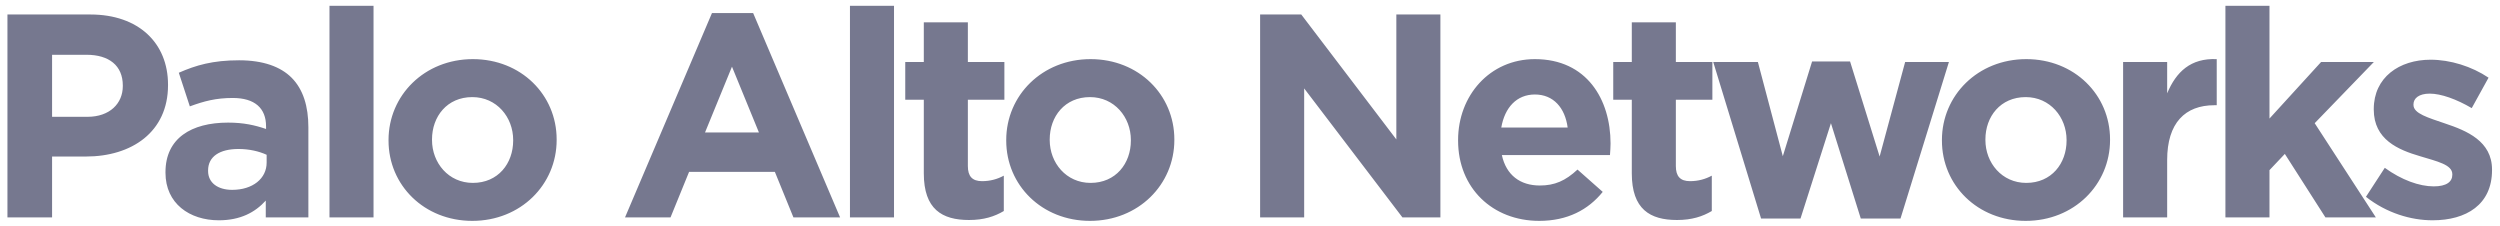 <?xml version="1.0" encoding="UTF-8"?>
<svg xmlns="http://www.w3.org/2000/svg" width="276" height="25" viewBox="0 0 276 25" fill="none">
  <path d="M0.822 24H5.75V17.28H9.494C14.518 17.28 18.55 14.592 18.55 9.408V9.344C18.55 4.768 15.318 1.6 9.974 1.6H0.822V24ZM5.75 12.896V6.048H9.558C12.022 6.048 13.558 7.232 13.558 9.44V9.504C13.558 11.424 12.118 12.896 9.654 12.896H5.75ZM24.157 24.32C26.525 24.32 28.157 23.456 29.341 22.144V24H34.045V14.048C34.045 11.744 33.469 9.856 32.189 8.576C30.973 7.36 29.053 6.656 26.397 6.656C23.485 6.656 21.629 7.2 19.741 8.032L20.957 11.744C22.525 11.168 23.837 10.816 25.693 10.816C28.125 10.816 29.373 11.936 29.373 13.952V14.24C28.157 13.824 26.909 13.536 25.181 13.536C21.117 13.536 18.269 15.264 18.269 19.008V19.072C18.269 22.464 20.925 24.32 24.157 24.32ZM25.629 20.96C24.061 20.96 22.973 20.192 22.973 18.88V18.816C22.973 17.28 24.253 16.448 26.333 16.448C27.517 16.448 28.605 16.704 29.437 17.088V17.952C29.437 19.712 27.901 20.96 25.629 20.96ZM36.374 24H41.238V0.64H36.374V24ZM52.142 24.384C57.486 24.384 61.454 20.384 61.454 15.456V15.392C61.454 10.464 57.518 6.528 52.206 6.528C46.862 6.528 42.894 10.528 42.894 15.456V15.52C42.894 20.448 46.83 24.384 52.142 24.384ZM52.206 20.192C49.518 20.192 47.694 17.984 47.694 15.456V15.392C47.694 12.864 49.358 10.72 52.142 10.72C54.83 10.72 56.654 12.928 56.654 15.456V15.52C56.654 18.048 54.99 20.192 52.206 20.192ZM69.002 24H74.026L76.074 18.976H85.546L87.594 24H92.746L83.146 1.44H78.602L69.002 24ZM77.834 14.624L80.81 7.36L83.786 14.624H77.834ZM93.835 24H98.699V0.64H93.835V24ZM106.98 24.288C108.612 24.288 109.796 23.904 110.82 23.296V19.392C110.116 19.776 109.316 20 108.42 20C107.332 20 106.852 19.456 106.852 18.336V11.008H110.884V6.848H106.852V2.464H101.988V6.848H99.94V11.008H101.988V19.136C101.988 23.104 104.004 24.288 106.98 24.288ZM120.336 24.384C125.68 24.384 129.648 20.384 129.648 15.456V15.392C129.648 10.464 125.712 6.528 120.4 6.528C115.056 6.528 111.088 10.528 111.088 15.456V15.52C111.088 20.448 115.024 24.384 120.336 24.384ZM120.4 20.192C117.712 20.192 115.888 17.984 115.888 15.456V15.392C115.888 12.864 117.552 10.72 120.336 10.72C123.024 10.72 124.848 12.928 124.848 15.456V15.52C124.848 18.048 123.184 20.192 120.4 20.192ZM139.116 24H143.98V9.76L154.828 24H159.02V1.6H154.156V15.392L143.66 1.6H139.116V24ZM169.933 24.384C173.037 24.384 175.341 23.168 176.941 21.184L174.157 18.72C172.813 19.968 171.629 20.48 169.997 20.48C167.821 20.48 166.285 19.328 165.805 17.12H177.741C177.773 16.672 177.805 16.224 177.805 15.84C177.805 10.976 175.181 6.528 169.453 6.528C164.461 6.528 160.973 10.56 160.973 15.456V15.52C160.973 20.768 164.781 24.384 169.933 24.384ZM165.741 14.08C166.125 11.872 167.437 10.432 169.453 10.432C171.501 10.432 172.781 11.904 173.069 14.08H165.741ZM185.142 24.288C186.774 24.288 187.958 23.904 188.982 23.296V19.392C188.278 19.776 187.478 20 186.582 20C185.494 20 185.014 19.456 185.014 18.336V11.008H189.046V6.848H185.014V2.464H180.15V6.848H178.102V11.008H180.15V19.136C180.15 23.104 182.166 24.288 185.142 24.288ZM194.423 24.128H198.775L202.135 13.6L205.431 24.128H209.815L215.159 6.848H210.327L207.511 17.28L204.247 6.784H200.055L196.823 17.248L194.071 6.848H189.143L194.423 24.128ZM223.637 24.384C228.981 24.384 232.949 20.384 232.949 15.456V15.392C232.949 10.464 229.013 6.528 223.701 6.528C218.357 6.528 214.389 10.528 214.389 15.456V15.52C214.389 20.448 218.325 24.384 223.637 24.384ZM223.701 20.192C221.013 20.192 219.189 17.984 219.189 15.456V15.392C219.189 12.864 220.853 10.72 223.637 10.72C226.325 10.72 228.149 12.928 228.149 15.456V15.52C228.149 18.048 226.485 20.192 223.701 20.192ZM234.391 24H239.255V17.664C239.255 13.568 241.239 11.616 244.471 11.616H244.727V6.528C241.847 6.4 240.247 7.936 239.255 10.304V6.848H234.391V24ZM245.686 24H250.55V18.784L252.246 16.992L256.726 24H262.294L255.542 13.6L262.07 6.848H256.246L250.55 13.088V0.64H245.686V24ZM268.56 24.32C272.272 24.32 275.12 22.592 275.12 18.784V18.72C275.12 15.584 272.336 14.432 269.936 13.632C268.08 12.992 266.448 12.544 266.448 11.584V11.52C266.448 10.848 267.056 10.336 268.24 10.336C269.488 10.336 271.184 10.944 272.88 11.936L274.736 8.576C272.88 7.328 270.512 6.592 268.336 6.592C264.88 6.592 262.064 8.544 262.064 12.032V12.096C262.064 15.424 264.784 16.544 267.184 17.248C269.072 17.824 270.736 18.176 270.736 19.232V19.296C270.736 20.064 270.096 20.576 268.688 20.576C267.088 20.576 265.136 19.872 263.28 18.528L261.2 21.728C263.472 23.52 266.16 24.32 268.56 24.32Z" fill="#76788F"></path>
</svg>
